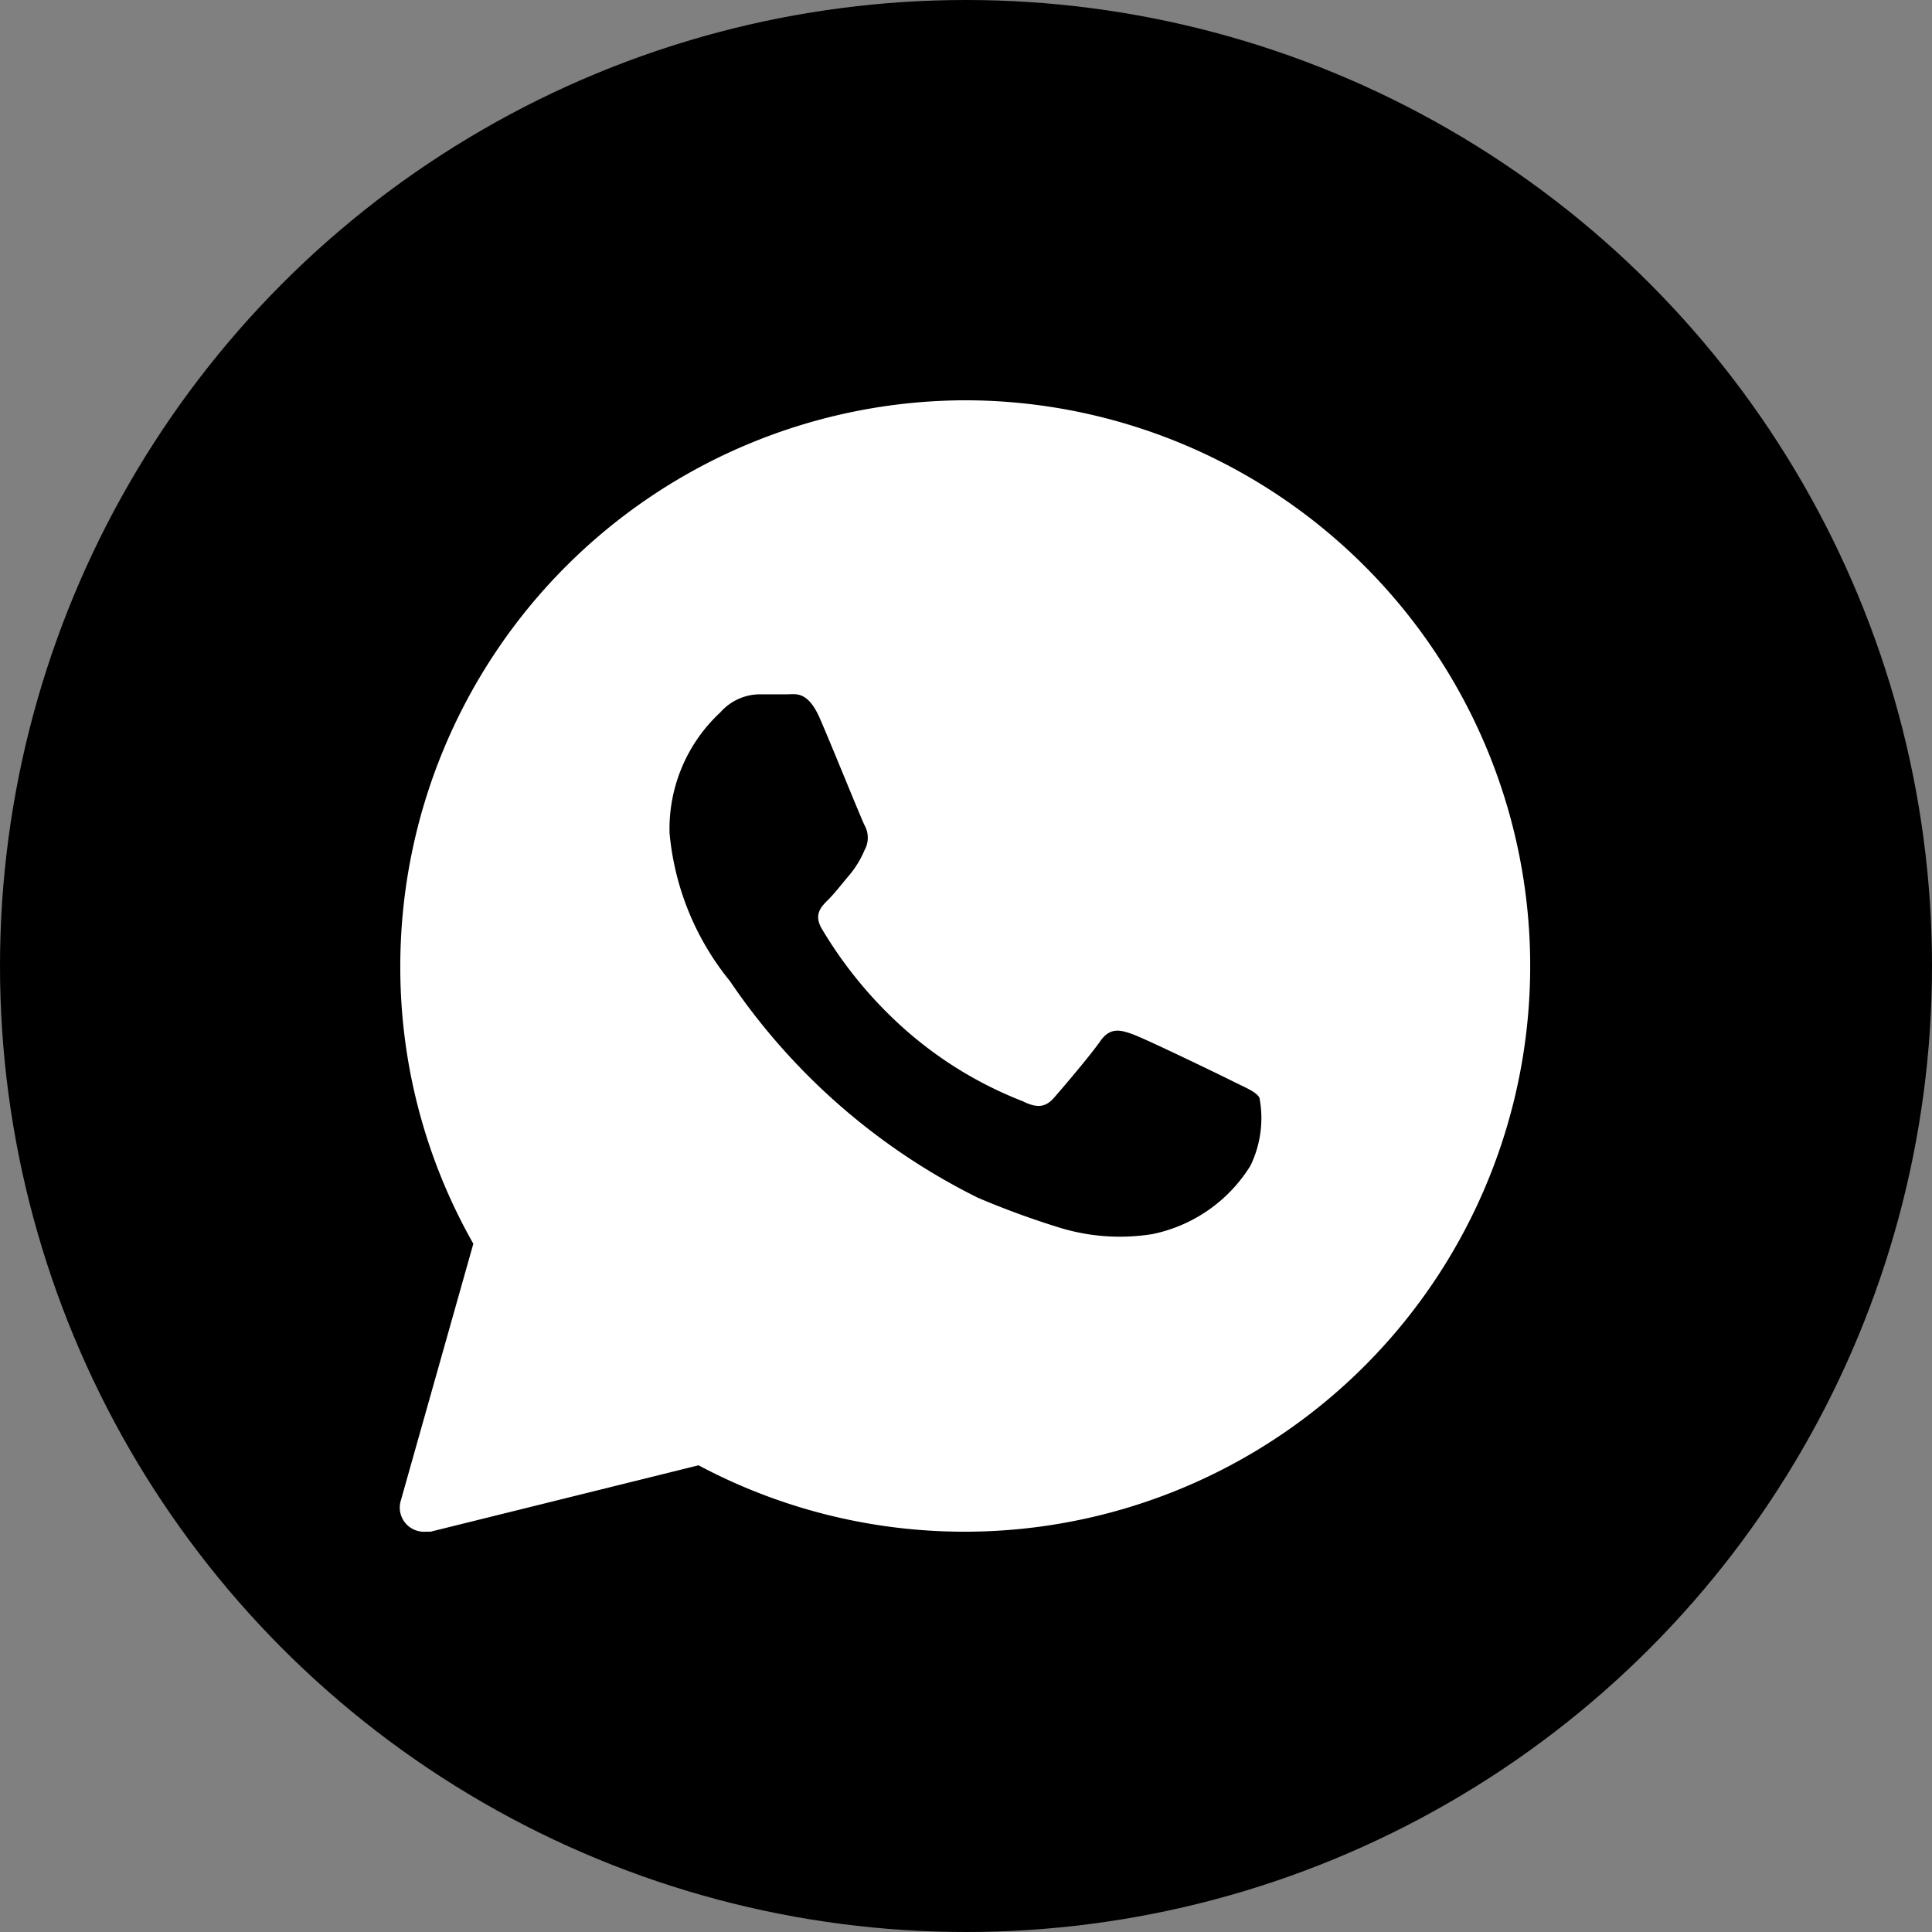 <svg xmlns="http://www.w3.org/2000/svg" viewBox="0 0 32 32"><rect x="0" y="0" width="32" height="32" fill="#808080" stroke="none"/><defs><style>.cls-1{fill:#fff;}</style></defs><g id="Layer_2" data-name="Layer 2"><g id="Layer_1-2" data-name="Layer 1"><circle id="Ellipse_6" data-name="Ellipse 6" cx="16" cy="16" r="16"/><path class="cls-1" d="M16,6.63A9.38,9.38,0,0,0,6.63,16a9.27,9.27,0,0,0,1.21,4.6l-1.2,4.25a.4.4,0,0,0,.4.52h.09l4.44-1.1A9.37,9.37,0,1,0,16,6.63Zm4.71,12.68a2.5,2.5,0,0,1-1.62,1.13,3.4,3.4,0,0,1-1.52-.1,14.13,14.13,0,0,1-1.37-.5,10.69,10.69,0,0,1-4.11-3.59,4.53,4.53,0,0,1-1-2.45,2.63,2.63,0,0,1,.84-2,.88.88,0,0,1,.64-.3h.47c.14,0,.34-.06.54.4s.68,1.65.74,1.77a.42.42,0,0,1,0,.41,1.63,1.63,0,0,1-.24.4c-.12.14-.25.31-.36.42s-.25.24-.11.48A7,7,0,0,0,15,17.06a6.5,6.5,0,0,0,1.94,1.18c.24.12.38.1.52-.06s.6-.7.76-.93.32-.2.54-.12,1.4.65,1.64.77.4.18.46.28A1.8,1.8,0,0,1,20.71,19.31Z"/></g></g></svg>